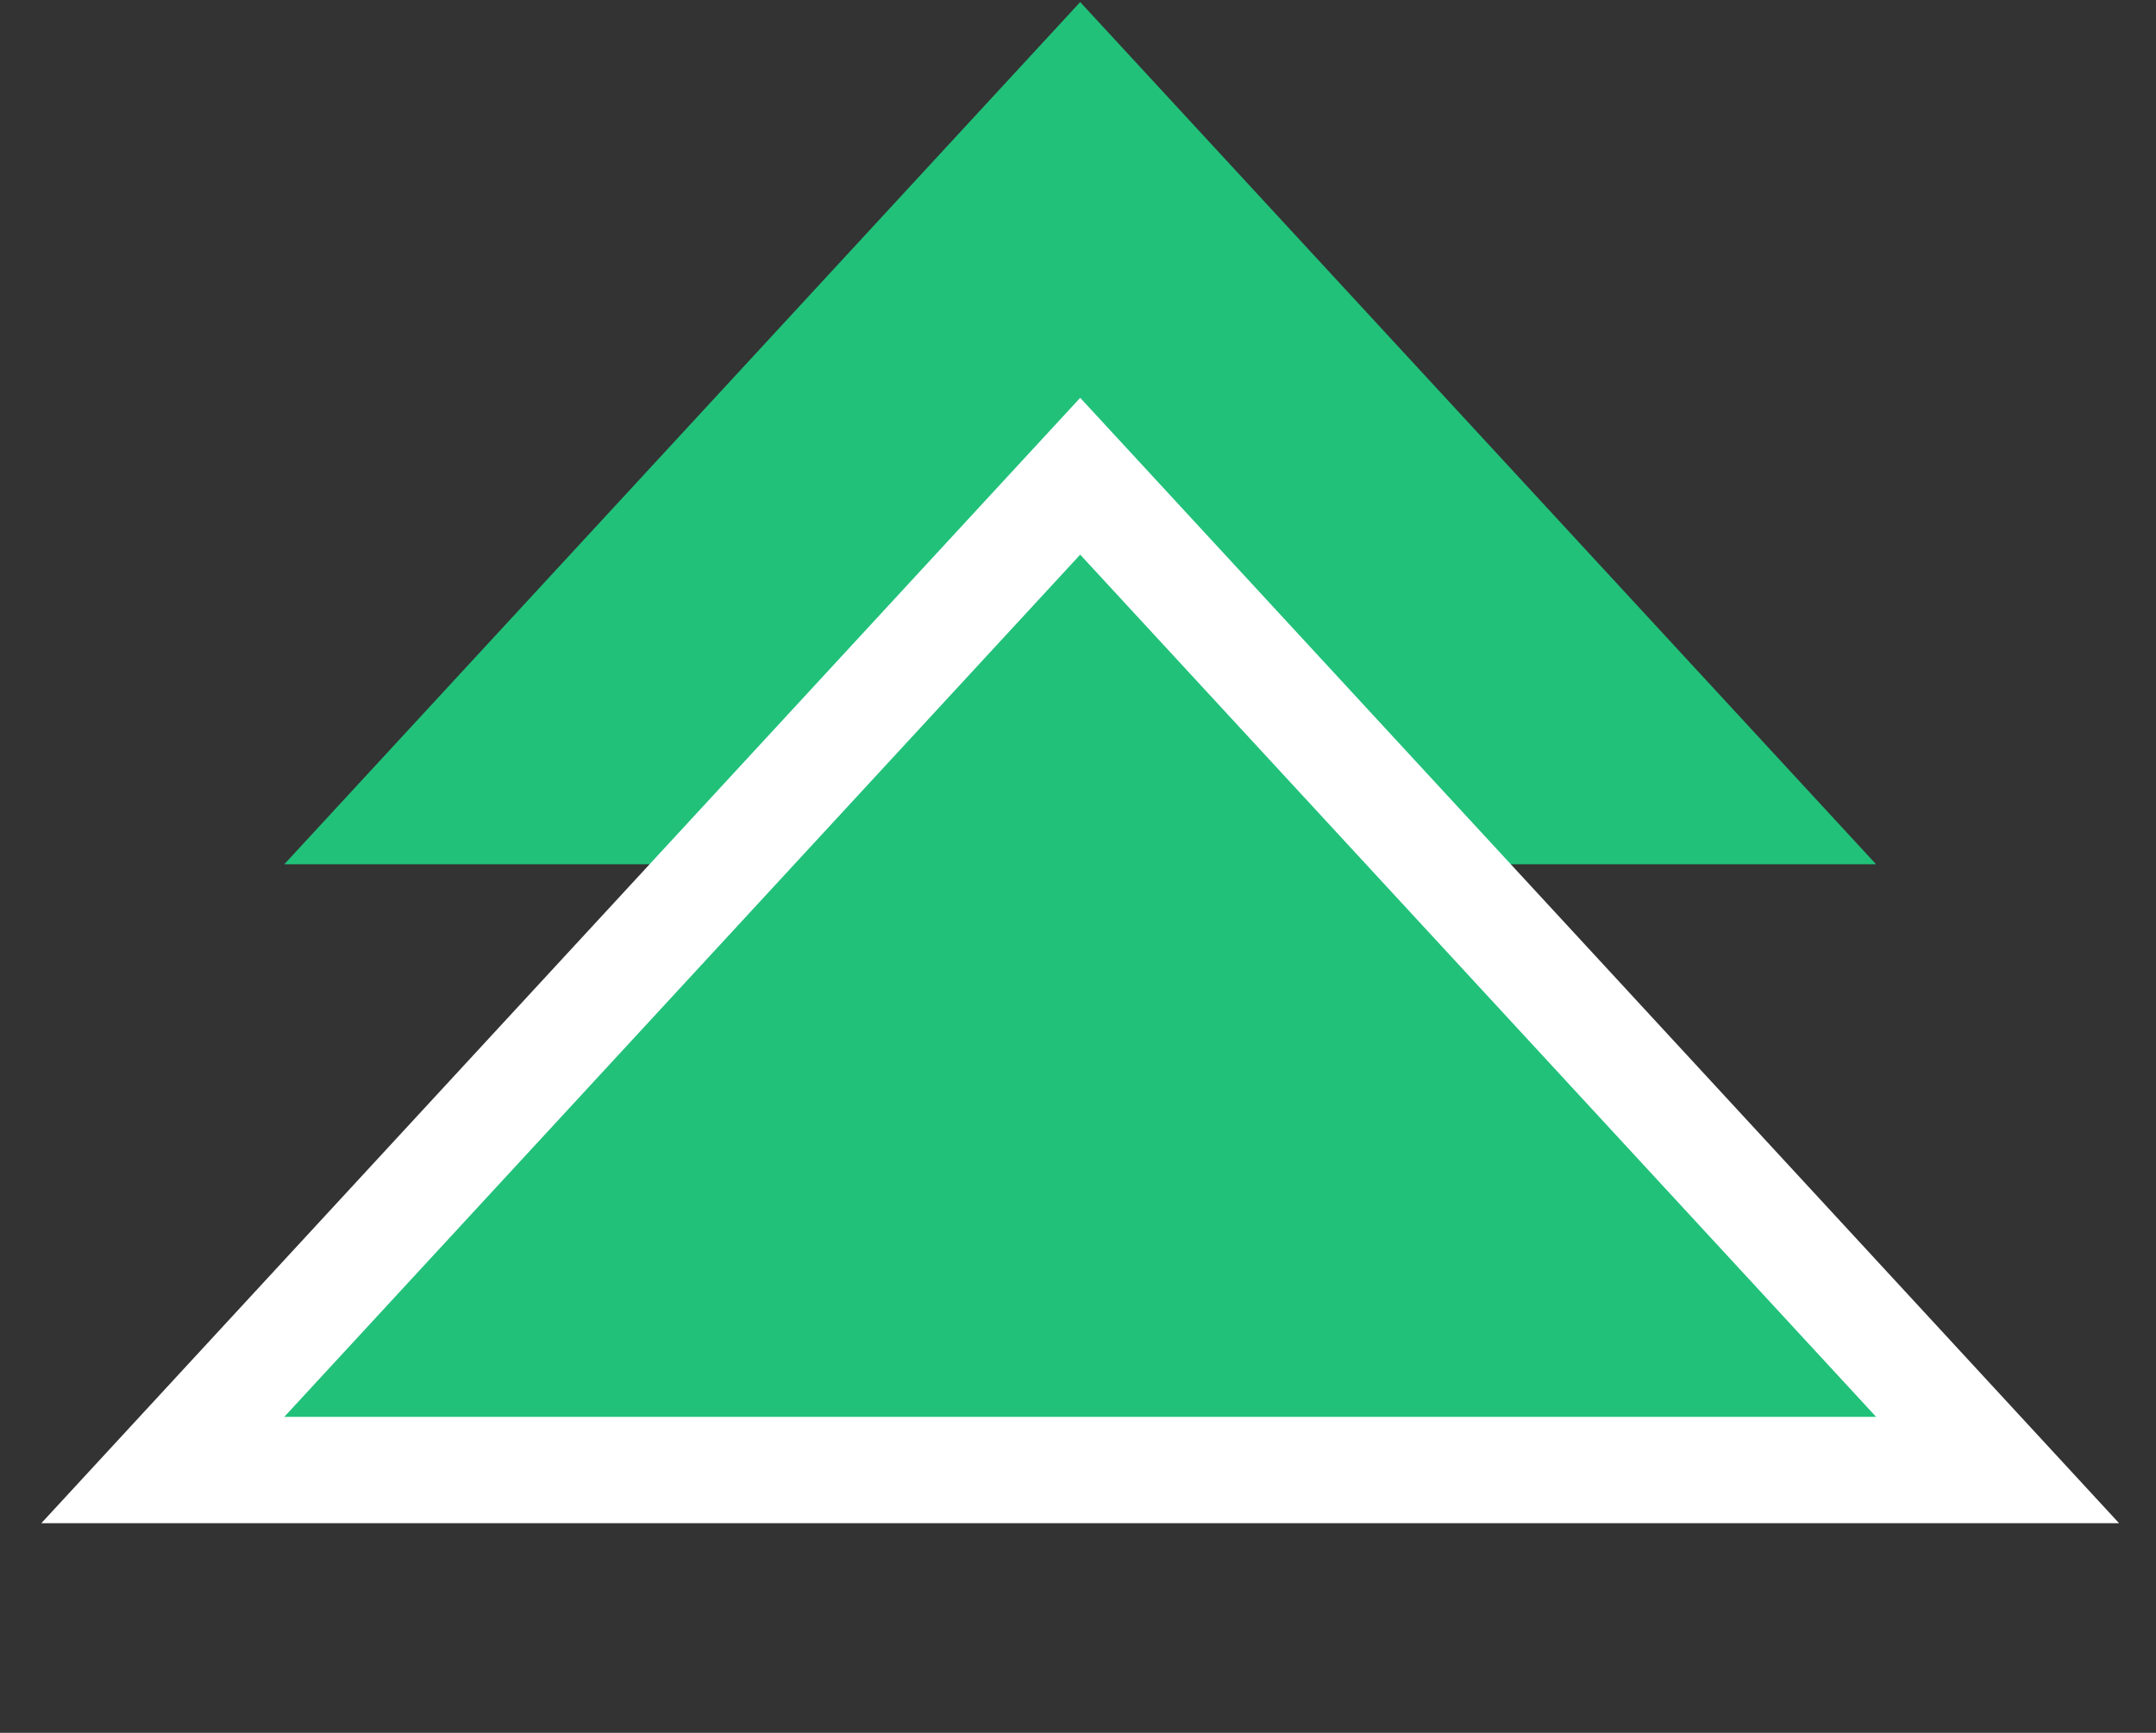 <svg width="51" height="41" viewBox="0 0 51 41" fill="none" xmlns="http://www.w3.org/2000/svg">
<rect x="0" y="0" width="51" height="41" fill="#333333" stroke="none"/>
<path d="M25.552 0.049L44.378 20.449H6.725L25.552 0.049Z" fill="#21C17A"/>
<path d="M26.477 12.27L25.552 11.268L24.627 12.27L5.8 32.67L3.851 34.782H6.725H44.379H47.253L45.304 32.67L26.477 12.27Z" fill="#21C17A" stroke="white" stroke-width="2.517"/>
</svg>
